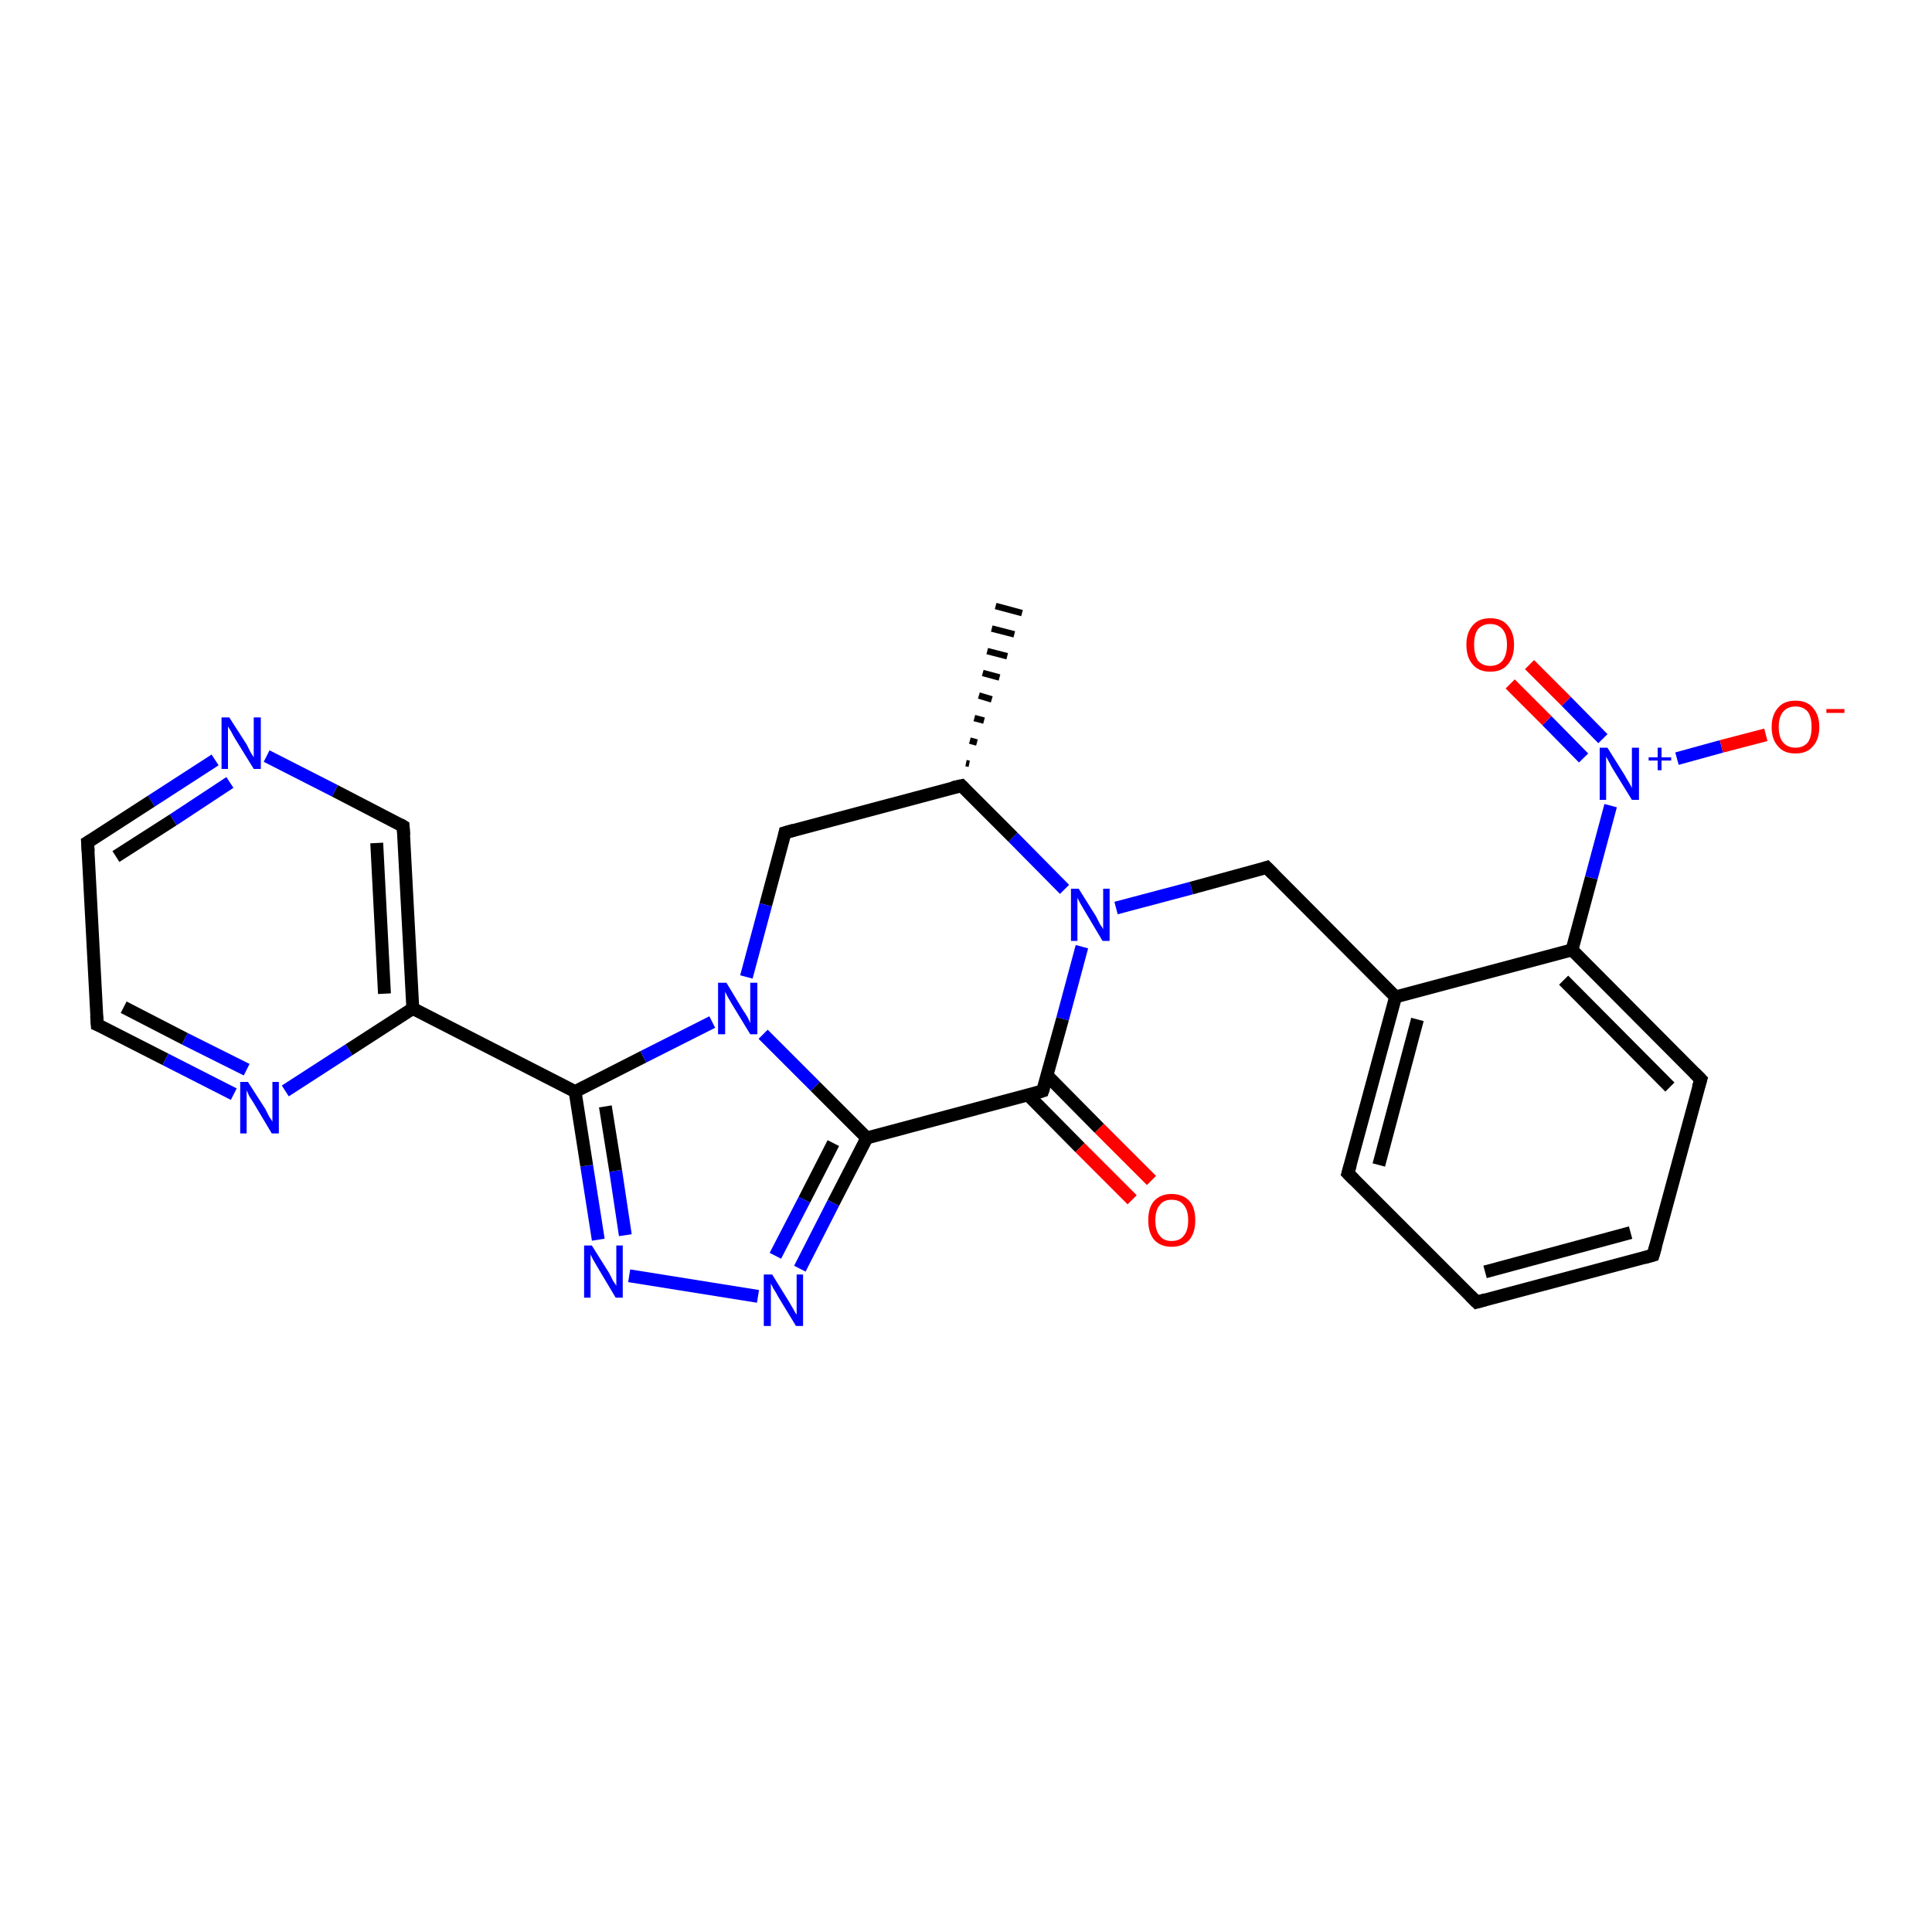 <?xml version='1.0' encoding='iso-8859-1'?>
<svg version='1.1' baseProfile='full'
              xmlns='http://www.w3.org/2000/svg'
                      xmlns:rdkit='http://www.rdkit.org/xml'
                      xmlns:xlink='http://www.w3.org/1999/xlink'
                  xml:space='preserve'
width='300px' height='300px' viewBox='0 0 300 300'>
<!-- END OF HEADER -->
<rect style='opacity:1.0;fill:#FFFFFF;stroke:none' width='300.0' height='300.0' x='0.0' y='0.0'> </rect>
<path class='bond-0 atom-1 atom-0' d='M 150.0,118.5 L 150.5,118.6' style='fill:none;fill-rule:evenodd;stroke:#000000;stroke-width:1.0px;stroke-linecap:butt;stroke-linejoin:miter;stroke-opacity:1' />
<path class='bond-0 atom-1 atom-0' d='M 150.6,115.0 L 151.7,115.3' style='fill:none;fill-rule:evenodd;stroke:#000000;stroke-width:1.0px;stroke-linecap:butt;stroke-linejoin:miter;stroke-opacity:1' />
<path class='bond-0 atom-1 atom-0' d='M 151.3,111.5 L 152.8,111.9' style='fill:none;fill-rule:evenodd;stroke:#000000;stroke-width:1.0px;stroke-linecap:butt;stroke-linejoin:miter;stroke-opacity:1' />
<path class='bond-0 atom-1 atom-0' d='M 152.0,108.0 L 154.0,108.6' style='fill:none;fill-rule:evenodd;stroke:#000000;stroke-width:1.0px;stroke-linecap:butt;stroke-linejoin:miter;stroke-opacity:1' />
<path class='bond-0 atom-1 atom-0' d='M 152.6,104.5 L 155.2,105.2' style='fill:none;fill-rule:evenodd;stroke:#000000;stroke-width:1.0px;stroke-linecap:butt;stroke-linejoin:miter;stroke-opacity:1' />
<path class='bond-0 atom-1 atom-0' d='M 153.3,101.1 L 156.4,101.9' style='fill:none;fill-rule:evenodd;stroke:#000000;stroke-width:1.0px;stroke-linecap:butt;stroke-linejoin:miter;stroke-opacity:1' />
<path class='bond-0 atom-1 atom-0' d='M 154.0,97.6 L 157.5,98.5' style='fill:none;fill-rule:evenodd;stroke:#000000;stroke-width:1.0px;stroke-linecap:butt;stroke-linejoin:miter;stroke-opacity:1' />
<path class='bond-0 atom-1 atom-0' d='M 154.6,94.1 L 158.7,95.2' style='fill:none;fill-rule:evenodd;stroke:#000000;stroke-width:1.0px;stroke-linecap:butt;stroke-linejoin:miter;stroke-opacity:1' />
<path class='bond-1 atom-1 atom-2' d='M 149.3,122.0 L 121.9,129.3' style='fill:none;fill-rule:evenodd;stroke:#000000;stroke-width:2.0px;stroke-linecap:butt;stroke-linejoin:miter;stroke-opacity:1' />
<path class='bond-2 atom-2 atom-3' d='M 121.9,129.3 L 118.9,140.5' style='fill:none;fill-rule:evenodd;stroke:#000000;stroke-width:2.0px;stroke-linecap:butt;stroke-linejoin:miter;stroke-opacity:1' />
<path class='bond-2 atom-2 atom-3' d='M 118.9,140.5 L 115.9,151.7' style='fill:none;fill-rule:evenodd;stroke:#0000FF;stroke-width:2.0px;stroke-linecap:butt;stroke-linejoin:miter;stroke-opacity:1' />
<path class='bond-3 atom-3 atom-4' d='M 118.5,160.6 L 126.6,168.7' style='fill:none;fill-rule:evenodd;stroke:#0000FF;stroke-width:2.0px;stroke-linecap:butt;stroke-linejoin:miter;stroke-opacity:1' />
<path class='bond-3 atom-3 atom-4' d='M 126.6,168.7 L 134.6,176.7' style='fill:none;fill-rule:evenodd;stroke:#000000;stroke-width:2.0px;stroke-linecap:butt;stroke-linejoin:miter;stroke-opacity:1' />
<path class='bond-4 atom-4 atom-5' d='M 134.6,176.7 L 129.4,186.8' style='fill:none;fill-rule:evenodd;stroke:#000000;stroke-width:2.0px;stroke-linecap:butt;stroke-linejoin:miter;stroke-opacity:1' />
<path class='bond-4 atom-4 atom-5' d='M 129.4,186.8 L 124.2,197.0' style='fill:none;fill-rule:evenodd;stroke:#0000FF;stroke-width:2.0px;stroke-linecap:butt;stroke-linejoin:miter;stroke-opacity:1' />
<path class='bond-4 atom-4 atom-5' d='M 129.4,177.5 L 124.9,186.3' style='fill:none;fill-rule:evenodd;stroke:#000000;stroke-width:2.0px;stroke-linecap:butt;stroke-linejoin:miter;stroke-opacity:1' />
<path class='bond-4 atom-4 atom-5' d='M 124.9,186.3 L 120.4,195.0' style='fill:none;fill-rule:evenodd;stroke:#0000FF;stroke-width:2.0px;stroke-linecap:butt;stroke-linejoin:miter;stroke-opacity:1' />
<path class='bond-5 atom-5 atom-6' d='M 117.7,201.3 L 97.7,198.1' style='fill:none;fill-rule:evenodd;stroke:#0000FF;stroke-width:2.0px;stroke-linecap:butt;stroke-linejoin:miter;stroke-opacity:1' />
<path class='bond-6 atom-6 atom-7' d='M 92.9,192.5 L 91.1,181.0' style='fill:none;fill-rule:evenodd;stroke:#0000FF;stroke-width:2.0px;stroke-linecap:butt;stroke-linejoin:miter;stroke-opacity:1' />
<path class='bond-6 atom-6 atom-7' d='M 91.1,181.0 L 89.3,169.5' style='fill:none;fill-rule:evenodd;stroke:#000000;stroke-width:2.0px;stroke-linecap:butt;stroke-linejoin:miter;stroke-opacity:1' />
<path class='bond-6 atom-6 atom-7' d='M 97.1,191.8 L 95.6,181.8' style='fill:none;fill-rule:evenodd;stroke:#0000FF;stroke-width:2.0px;stroke-linecap:butt;stroke-linejoin:miter;stroke-opacity:1' />
<path class='bond-6 atom-6 atom-7' d='M 95.6,181.8 L 94.0,171.8' style='fill:none;fill-rule:evenodd;stroke:#000000;stroke-width:2.0px;stroke-linecap:butt;stroke-linejoin:miter;stroke-opacity:1' />
<path class='bond-7 atom-7 atom-8' d='M 89.3,169.5 L 64.1,156.6' style='fill:none;fill-rule:evenodd;stroke:#000000;stroke-width:2.0px;stroke-linecap:butt;stroke-linejoin:miter;stroke-opacity:1' />
<path class='bond-8 atom-8 atom-9' d='M 64.1,156.6 L 62.6,128.3' style='fill:none;fill-rule:evenodd;stroke:#000000;stroke-width:2.0px;stroke-linecap:butt;stroke-linejoin:miter;stroke-opacity:1' />
<path class='bond-8 atom-8 atom-9' d='M 59.7,154.3 L 58.5,130.9' style='fill:none;fill-rule:evenodd;stroke:#000000;stroke-width:2.0px;stroke-linecap:butt;stroke-linejoin:miter;stroke-opacity:1' />
<path class='bond-9 atom-9 atom-10' d='M 62.6,128.3 L 52.0,122.8' style='fill:none;fill-rule:evenodd;stroke:#000000;stroke-width:2.0px;stroke-linecap:butt;stroke-linejoin:miter;stroke-opacity:1' />
<path class='bond-9 atom-9 atom-10' d='M 52.0,122.8 L 41.4,117.4' style='fill:none;fill-rule:evenodd;stroke:#0000FF;stroke-width:2.0px;stroke-linecap:butt;stroke-linejoin:miter;stroke-opacity:1' />
<path class='bond-10 atom-10 atom-11' d='M 33.4,118.0 L 23.5,124.4' style='fill:none;fill-rule:evenodd;stroke:#0000FF;stroke-width:2.0px;stroke-linecap:butt;stroke-linejoin:miter;stroke-opacity:1' />
<path class='bond-10 atom-10 atom-11' d='M 23.5,124.4 L 13.6,130.8' style='fill:none;fill-rule:evenodd;stroke:#000000;stroke-width:2.0px;stroke-linecap:butt;stroke-linejoin:miter;stroke-opacity:1' />
<path class='bond-10 atom-10 atom-11' d='M 35.7,121.5 L 26.9,127.3' style='fill:none;fill-rule:evenodd;stroke:#0000FF;stroke-width:2.0px;stroke-linecap:butt;stroke-linejoin:miter;stroke-opacity:1' />
<path class='bond-10 atom-10 atom-11' d='M 26.9,127.3 L 18.0,133.0' style='fill:none;fill-rule:evenodd;stroke:#000000;stroke-width:2.0px;stroke-linecap:butt;stroke-linejoin:miter;stroke-opacity:1' />
<path class='bond-11 atom-11 atom-12' d='M 13.6,130.8 L 15.1,159.1' style='fill:none;fill-rule:evenodd;stroke:#000000;stroke-width:2.0px;stroke-linecap:butt;stroke-linejoin:miter;stroke-opacity:1' />
<path class='bond-12 atom-12 atom-13' d='M 15.1,159.1 L 25.7,164.5' style='fill:none;fill-rule:evenodd;stroke:#000000;stroke-width:2.0px;stroke-linecap:butt;stroke-linejoin:miter;stroke-opacity:1' />
<path class='bond-12 atom-12 atom-13' d='M 25.7,164.5 L 36.3,169.9' style='fill:none;fill-rule:evenodd;stroke:#0000FF;stroke-width:2.0px;stroke-linecap:butt;stroke-linejoin:miter;stroke-opacity:1' />
<path class='bond-12 atom-12 atom-13' d='M 19.2,156.4 L 28.7,161.3' style='fill:none;fill-rule:evenodd;stroke:#000000;stroke-width:2.0px;stroke-linecap:butt;stroke-linejoin:miter;stroke-opacity:1' />
<path class='bond-12 atom-12 atom-13' d='M 28.7,161.3 L 38.3,166.1' style='fill:none;fill-rule:evenodd;stroke:#0000FF;stroke-width:2.0px;stroke-linecap:butt;stroke-linejoin:miter;stroke-opacity:1' />
<path class='bond-13 atom-4 atom-14' d='M 134.6,176.7 L 161.9,169.4' style='fill:none;fill-rule:evenodd;stroke:#000000;stroke-width:2.0px;stroke-linecap:butt;stroke-linejoin:miter;stroke-opacity:1' />
<path class='bond-14 atom-14 atom-15' d='M 159.6,170.0 L 167.7,178.2' style='fill:none;fill-rule:evenodd;stroke:#000000;stroke-width:2.0px;stroke-linecap:butt;stroke-linejoin:miter;stroke-opacity:1' />
<path class='bond-14 atom-14 atom-15' d='M 167.7,178.2 L 175.8,186.3' style='fill:none;fill-rule:evenodd;stroke:#FF0000;stroke-width:2.0px;stroke-linecap:butt;stroke-linejoin:miter;stroke-opacity:1' />
<path class='bond-14 atom-14 atom-15' d='M 162.6,167.0 L 170.7,175.2' style='fill:none;fill-rule:evenodd;stroke:#000000;stroke-width:2.0px;stroke-linecap:butt;stroke-linejoin:miter;stroke-opacity:1' />
<path class='bond-14 atom-14 atom-15' d='M 170.7,175.2 L 178.8,183.3' style='fill:none;fill-rule:evenodd;stroke:#FF0000;stroke-width:2.0px;stroke-linecap:butt;stroke-linejoin:miter;stroke-opacity:1' />
<path class='bond-15 atom-14 atom-16' d='M 161.9,169.4 L 165.0,158.2' style='fill:none;fill-rule:evenodd;stroke:#000000;stroke-width:2.0px;stroke-linecap:butt;stroke-linejoin:miter;stroke-opacity:1' />
<path class='bond-15 atom-14 atom-16' d='M 165.0,158.2 L 168.0,147.0' style='fill:none;fill-rule:evenodd;stroke:#0000FF;stroke-width:2.0px;stroke-linecap:butt;stroke-linejoin:miter;stroke-opacity:1' />
<path class='bond-16 atom-16 atom-17' d='M 173.3,141.0 L 185.0,137.9' style='fill:none;fill-rule:evenodd;stroke:#0000FF;stroke-width:2.0px;stroke-linecap:butt;stroke-linejoin:miter;stroke-opacity:1' />
<path class='bond-16 atom-16 atom-17' d='M 185.0,137.9 L 196.7,134.7' style='fill:none;fill-rule:evenodd;stroke:#000000;stroke-width:2.0px;stroke-linecap:butt;stroke-linejoin:miter;stroke-opacity:1' />
<path class='bond-17 atom-17 atom-18' d='M 196.7,134.7 L 216.7,154.8' style='fill:none;fill-rule:evenodd;stroke:#000000;stroke-width:2.0px;stroke-linecap:butt;stroke-linejoin:miter;stroke-opacity:1' />
<path class='bond-18 atom-18 atom-19' d='M 216.7,154.8 L 209.3,182.2' style='fill:none;fill-rule:evenodd;stroke:#000000;stroke-width:2.0px;stroke-linecap:butt;stroke-linejoin:miter;stroke-opacity:1' />
<path class='bond-18 atom-18 atom-19' d='M 220.1,158.3 L 214.1,180.9' style='fill:none;fill-rule:evenodd;stroke:#000000;stroke-width:2.0px;stroke-linecap:butt;stroke-linejoin:miter;stroke-opacity:1' />
<path class='bond-19 atom-19 atom-20' d='M 209.3,182.2 L 229.3,202.2' style='fill:none;fill-rule:evenodd;stroke:#000000;stroke-width:2.0px;stroke-linecap:butt;stroke-linejoin:miter;stroke-opacity:1' />
<path class='bond-20 atom-20 atom-21' d='M 229.3,202.2 L 256.7,194.9' style='fill:none;fill-rule:evenodd;stroke:#000000;stroke-width:2.0px;stroke-linecap:butt;stroke-linejoin:miter;stroke-opacity:1' />
<path class='bond-20 atom-20 atom-21' d='M 230.6,197.5 L 253.2,191.4' style='fill:none;fill-rule:evenodd;stroke:#000000;stroke-width:2.0px;stroke-linecap:butt;stroke-linejoin:miter;stroke-opacity:1' />
<path class='bond-21 atom-21 atom-22' d='M 256.7,194.9 L 264.1,167.6' style='fill:none;fill-rule:evenodd;stroke:#000000;stroke-width:2.0px;stroke-linecap:butt;stroke-linejoin:miter;stroke-opacity:1' />
<path class='bond-22 atom-22 atom-23' d='M 264.1,167.6 L 244.1,147.5' style='fill:none;fill-rule:evenodd;stroke:#000000;stroke-width:2.0px;stroke-linecap:butt;stroke-linejoin:miter;stroke-opacity:1' />
<path class='bond-22 atom-22 atom-23' d='M 259.3,168.8 L 242.8,152.2' style='fill:none;fill-rule:evenodd;stroke:#000000;stroke-width:2.0px;stroke-linecap:butt;stroke-linejoin:miter;stroke-opacity:1' />
<path class='bond-23 atom-23 atom-24' d='M 244.1,147.5 L 247.1,136.3' style='fill:none;fill-rule:evenodd;stroke:#000000;stroke-width:2.0px;stroke-linecap:butt;stroke-linejoin:miter;stroke-opacity:1' />
<path class='bond-23 atom-23 atom-24' d='M 247.1,136.3 L 250.1,125.1' style='fill:none;fill-rule:evenodd;stroke:#0000FF;stroke-width:2.0px;stroke-linecap:butt;stroke-linejoin:miter;stroke-opacity:1' />
<path class='bond-24 atom-24 atom-25' d='M 260.4,117.8 L 267.3,115.9' style='fill:none;fill-rule:evenodd;stroke:#0000FF;stroke-width:2.0px;stroke-linecap:butt;stroke-linejoin:miter;stroke-opacity:1' />
<path class='bond-24 atom-24 atom-25' d='M 267.3,115.9 L 274.2,114.1' style='fill:none;fill-rule:evenodd;stroke:#FF0000;stroke-width:2.0px;stroke-linecap:butt;stroke-linejoin:miter;stroke-opacity:1' />
<path class='bond-25 atom-24 atom-26' d='M 248.9,114.7 L 243.2,108.9' style='fill:none;fill-rule:evenodd;stroke:#0000FF;stroke-width:2.0px;stroke-linecap:butt;stroke-linejoin:miter;stroke-opacity:1' />
<path class='bond-25 atom-24 atom-26' d='M 243.2,108.9 L 237.5,103.2' style='fill:none;fill-rule:evenodd;stroke:#FF0000;stroke-width:2.0px;stroke-linecap:butt;stroke-linejoin:miter;stroke-opacity:1' />
<path class='bond-25 atom-24 atom-26' d='M 245.9,117.7 L 240.2,111.9' style='fill:none;fill-rule:evenodd;stroke:#0000FF;stroke-width:2.0px;stroke-linecap:butt;stroke-linejoin:miter;stroke-opacity:1' />
<path class='bond-25 atom-24 atom-26' d='M 240.2,111.9 L 234.5,106.2' style='fill:none;fill-rule:evenodd;stroke:#FF0000;stroke-width:2.0px;stroke-linecap:butt;stroke-linejoin:miter;stroke-opacity:1' />
<path class='bond-26 atom-16 atom-1' d='M 165.3,138.1 L 157.3,130.0' style='fill:none;fill-rule:evenodd;stroke:#0000FF;stroke-width:2.0px;stroke-linecap:butt;stroke-linejoin:miter;stroke-opacity:1' />
<path class='bond-26 atom-16 atom-1' d='M 157.3,130.0 L 149.3,122.0' style='fill:none;fill-rule:evenodd;stroke:#000000;stroke-width:2.0px;stroke-linecap:butt;stroke-linejoin:miter;stroke-opacity:1' />
<path class='bond-27 atom-23 atom-18' d='M 244.1,147.5 L 216.7,154.8' style='fill:none;fill-rule:evenodd;stroke:#000000;stroke-width:2.0px;stroke-linecap:butt;stroke-linejoin:miter;stroke-opacity:1' />
<path class='bond-28 atom-7 atom-3' d='M 89.3,169.5 L 99.9,164.1' style='fill:none;fill-rule:evenodd;stroke:#000000;stroke-width:2.0px;stroke-linecap:butt;stroke-linejoin:miter;stroke-opacity:1' />
<path class='bond-28 atom-7 atom-3' d='M 99.9,164.1 L 110.6,158.7' style='fill:none;fill-rule:evenodd;stroke:#0000FF;stroke-width:2.0px;stroke-linecap:butt;stroke-linejoin:miter;stroke-opacity:1' />
<path class='bond-29 atom-13 atom-8' d='M 44.3,169.4 L 54.2,163.0' style='fill:none;fill-rule:evenodd;stroke:#0000FF;stroke-width:2.0px;stroke-linecap:butt;stroke-linejoin:miter;stroke-opacity:1' />
<path class='bond-29 atom-13 atom-8' d='M 54.2,163.0 L 64.1,156.6' style='fill:none;fill-rule:evenodd;stroke:#000000;stroke-width:2.0px;stroke-linecap:butt;stroke-linejoin:miter;stroke-opacity:1' />
<path d='M 147.9,122.3 L 149.3,122.0 L 149.7,122.4' style='fill:none;stroke:#000000;stroke-width:2.0px;stroke-linecap:butt;stroke-linejoin:miter;stroke-opacity:1;' />
<path d='M 123.3,128.9 L 121.9,129.3 L 121.8,129.8' style='fill:none;stroke:#000000;stroke-width:2.0px;stroke-linecap:butt;stroke-linejoin:miter;stroke-opacity:1;' />
<path d='M 62.7,129.7 L 62.6,128.3 L 62.1,128.0' style='fill:none;stroke:#000000;stroke-width:2.0px;stroke-linecap:butt;stroke-linejoin:miter;stroke-opacity:1;' />
<path d='M 14.1,130.5 L 13.6,130.8 L 13.7,132.2' style='fill:none;stroke:#000000;stroke-width:2.0px;stroke-linecap:butt;stroke-linejoin:miter;stroke-opacity:1;' />
<path d='M 15.0,157.7 L 15.1,159.1 L 15.6,159.3' style='fill:none;stroke:#000000;stroke-width:2.0px;stroke-linecap:butt;stroke-linejoin:miter;stroke-opacity:1;' />
<path d='M 160.6,169.8 L 161.9,169.4 L 162.1,168.8' style='fill:none;stroke:#000000;stroke-width:2.0px;stroke-linecap:butt;stroke-linejoin:miter;stroke-opacity:1;' />
<path d='M 196.1,134.9 L 196.7,134.7 L 197.7,135.7' style='fill:none;stroke:#000000;stroke-width:2.0px;stroke-linecap:butt;stroke-linejoin:miter;stroke-opacity:1;' />
<path d='M 209.7,180.8 L 209.3,182.2 L 210.3,183.2' style='fill:none;stroke:#000000;stroke-width:2.0px;stroke-linecap:butt;stroke-linejoin:miter;stroke-opacity:1;' />
<path d='M 228.3,201.2 L 229.3,202.2 L 230.7,201.8' style='fill:none;stroke:#000000;stroke-width:2.0px;stroke-linecap:butt;stroke-linejoin:miter;stroke-opacity:1;' />
<path d='M 255.3,195.3 L 256.7,194.9 L 257.1,193.5' style='fill:none;stroke:#000000;stroke-width:2.0px;stroke-linecap:butt;stroke-linejoin:miter;stroke-opacity:1;' />
<path d='M 263.7,168.9 L 264.1,167.6 L 263.1,166.6' style='fill:none;stroke:#000000;stroke-width:2.0px;stroke-linecap:butt;stroke-linejoin:miter;stroke-opacity:1;' />
<path class='atom-3' d='M 112.8 152.6
L 115.4 156.9
Q 115.7 157.3, 116.1 158.0
Q 116.5 158.8, 116.5 158.9
L 116.5 152.6
L 117.6 152.6
L 117.6 160.6
L 116.5 160.6
L 113.7 156.0
Q 113.4 155.5, 113.0 154.8
Q 112.7 154.2, 112.6 154.0
L 112.6 160.6
L 111.5 160.6
L 111.5 152.6
L 112.8 152.6
' fill='#0000FF'/>
<path class='atom-5' d='M 119.9 197.9
L 122.5 202.1
Q 122.8 202.6, 123.2 203.3
Q 123.6 204.1, 123.7 204.1
L 123.7 197.9
L 124.7 197.9
L 124.7 205.9
L 123.6 205.9
L 120.8 201.3
Q 120.5 200.7, 120.1 200.1
Q 119.8 199.5, 119.7 199.3
L 119.7 205.9
L 118.6 205.9
L 118.6 197.9
L 119.9 197.9
' fill='#0000FF'/>
<path class='atom-6' d='M 91.9 193.4
L 94.6 197.7
Q 94.8 198.1, 95.2 198.9
Q 95.7 199.6, 95.7 199.7
L 95.7 193.4
L 96.7 193.4
L 96.7 201.5
L 95.6 201.5
L 92.8 196.8
Q 92.5 196.3, 92.1 195.6
Q 91.8 195.0, 91.7 194.8
L 91.7 201.5
L 90.7 201.5
L 90.7 193.4
L 91.9 193.4
' fill='#0000FF'/>
<path class='atom-10' d='M 35.6 111.4
L 38.3 115.6
Q 38.5 116.0, 38.9 116.8
Q 39.4 117.6, 39.4 117.6
L 39.4 111.4
L 40.5 111.4
L 40.5 119.4
L 39.4 119.4
L 36.5 114.7
Q 36.2 114.2, 35.9 113.6
Q 35.5 113.0, 35.4 112.8
L 35.4 119.4
L 34.4 119.4
L 34.4 111.4
L 35.6 111.4
' fill='#0000FF'/>
<path class='atom-13' d='M 38.5 168.0
L 41.2 172.2
Q 41.4 172.6, 41.8 173.4
Q 42.3 174.1, 42.3 174.2
L 42.3 168.0
L 43.3 168.0
L 43.3 176.0
L 42.2 176.0
L 39.4 171.3
Q 39.1 170.8, 38.7 170.2
Q 38.4 169.5, 38.3 169.3
L 38.3 176.0
L 37.3 176.0
L 37.3 168.0
L 38.5 168.0
' fill='#0000FF'/>
<path class='atom-15' d='M 178.3 189.5
Q 178.3 187.5, 179.2 186.5
Q 180.2 185.4, 181.9 185.4
Q 183.7 185.4, 184.7 186.5
Q 185.6 187.5, 185.6 189.5
Q 185.6 191.4, 184.7 192.5
Q 183.7 193.6, 181.9 193.6
Q 180.2 193.6, 179.2 192.5
Q 178.3 191.4, 178.3 189.5
M 181.9 192.7
Q 183.2 192.7, 183.8 191.9
Q 184.5 191.1, 184.5 189.5
Q 184.5 187.9, 183.8 187.1
Q 183.2 186.3, 181.9 186.3
Q 180.7 186.3, 180.1 187.1
Q 179.4 187.9, 179.4 189.5
Q 179.4 191.1, 180.1 191.9
Q 180.7 192.7, 181.9 192.7
' fill='#FF0000'/>
<path class='atom-16' d='M 167.5 138.0
L 170.2 142.3
Q 170.4 142.7, 170.8 143.5
Q 171.3 144.2, 171.3 144.3
L 171.3 138.0
L 172.3 138.0
L 172.3 146.1
L 171.2 146.1
L 168.4 141.4
Q 168.1 140.9, 167.7 140.2
Q 167.4 139.6, 167.3 139.4
L 167.3 146.1
L 166.3 146.1
L 166.3 138.0
L 167.5 138.0
' fill='#0000FF'/>
<path class='atom-24' d='M 249.6 116.1
L 252.3 120.4
Q 252.5 120.8, 253.0 121.6
Q 253.4 122.3, 253.4 122.4
L 253.4 116.1
L 254.5 116.1
L 254.5 124.2
L 253.4 124.2
L 250.5 119.5
Q 250.2 119.0, 249.9 118.4
Q 249.5 117.7, 249.4 117.5
L 249.4 124.2
L 248.4 124.2
L 248.4 116.1
L 249.6 116.1
' fill='#0000FF'/>
<path class='atom-24' d='M 256.0 117.6
L 257.4 117.6
L 257.4 116.1
L 258.0 116.1
L 258.0 117.6
L 259.5 117.6
L 259.5 118.1
L 258.0 118.1
L 258.0 119.6
L 257.4 119.6
L 257.4 118.1
L 256.0 118.1
L 256.0 117.6
' fill='#0000FF'/>
<path class='atom-25' d='M 275.1 112.9
Q 275.1 111.0, 276.1 109.9
Q 277.0 108.8, 278.8 108.8
Q 280.6 108.8, 281.5 109.9
Q 282.5 111.0, 282.5 112.9
Q 282.5 114.8, 281.5 115.9
Q 280.6 117.0, 278.8 117.0
Q 277.0 117.0, 276.1 115.9
Q 275.1 114.8, 275.1 112.9
M 278.8 116.1
Q 280.0 116.1, 280.7 115.3
Q 281.3 114.5, 281.3 112.9
Q 281.3 111.3, 280.7 110.5
Q 280.0 109.7, 278.8 109.7
Q 277.6 109.7, 276.9 110.5
Q 276.2 111.3, 276.2 112.9
Q 276.2 114.5, 276.9 115.3
Q 277.6 116.1, 278.8 116.1
' fill='#FF0000'/>
<path class='atom-25' d='M 283.6 110.1
L 286.4 110.1
L 286.4 110.7
L 283.6 110.7
L 283.6 110.1
' fill='#FF0000'/>
<path class='atom-26' d='M 227.7 100.1
Q 227.7 98.2, 228.7 97.1
Q 229.6 96.0, 231.4 96.0
Q 233.2 96.0, 234.1 97.1
Q 235.1 98.2, 235.1 100.1
Q 235.1 102.1, 234.1 103.2
Q 233.2 104.3, 231.4 104.3
Q 229.6 104.3, 228.7 103.2
Q 227.7 102.1, 227.7 100.1
M 231.4 103.4
Q 232.6 103.4, 233.3 102.6
Q 234.0 101.7, 234.0 100.1
Q 234.0 98.5, 233.3 97.7
Q 232.6 96.9, 231.4 96.9
Q 230.2 96.9, 229.5 97.7
Q 228.9 98.5, 228.9 100.1
Q 228.9 101.7, 229.5 102.6
Q 230.2 103.4, 231.4 103.4
' fill='#FF0000'/>
</svg>
